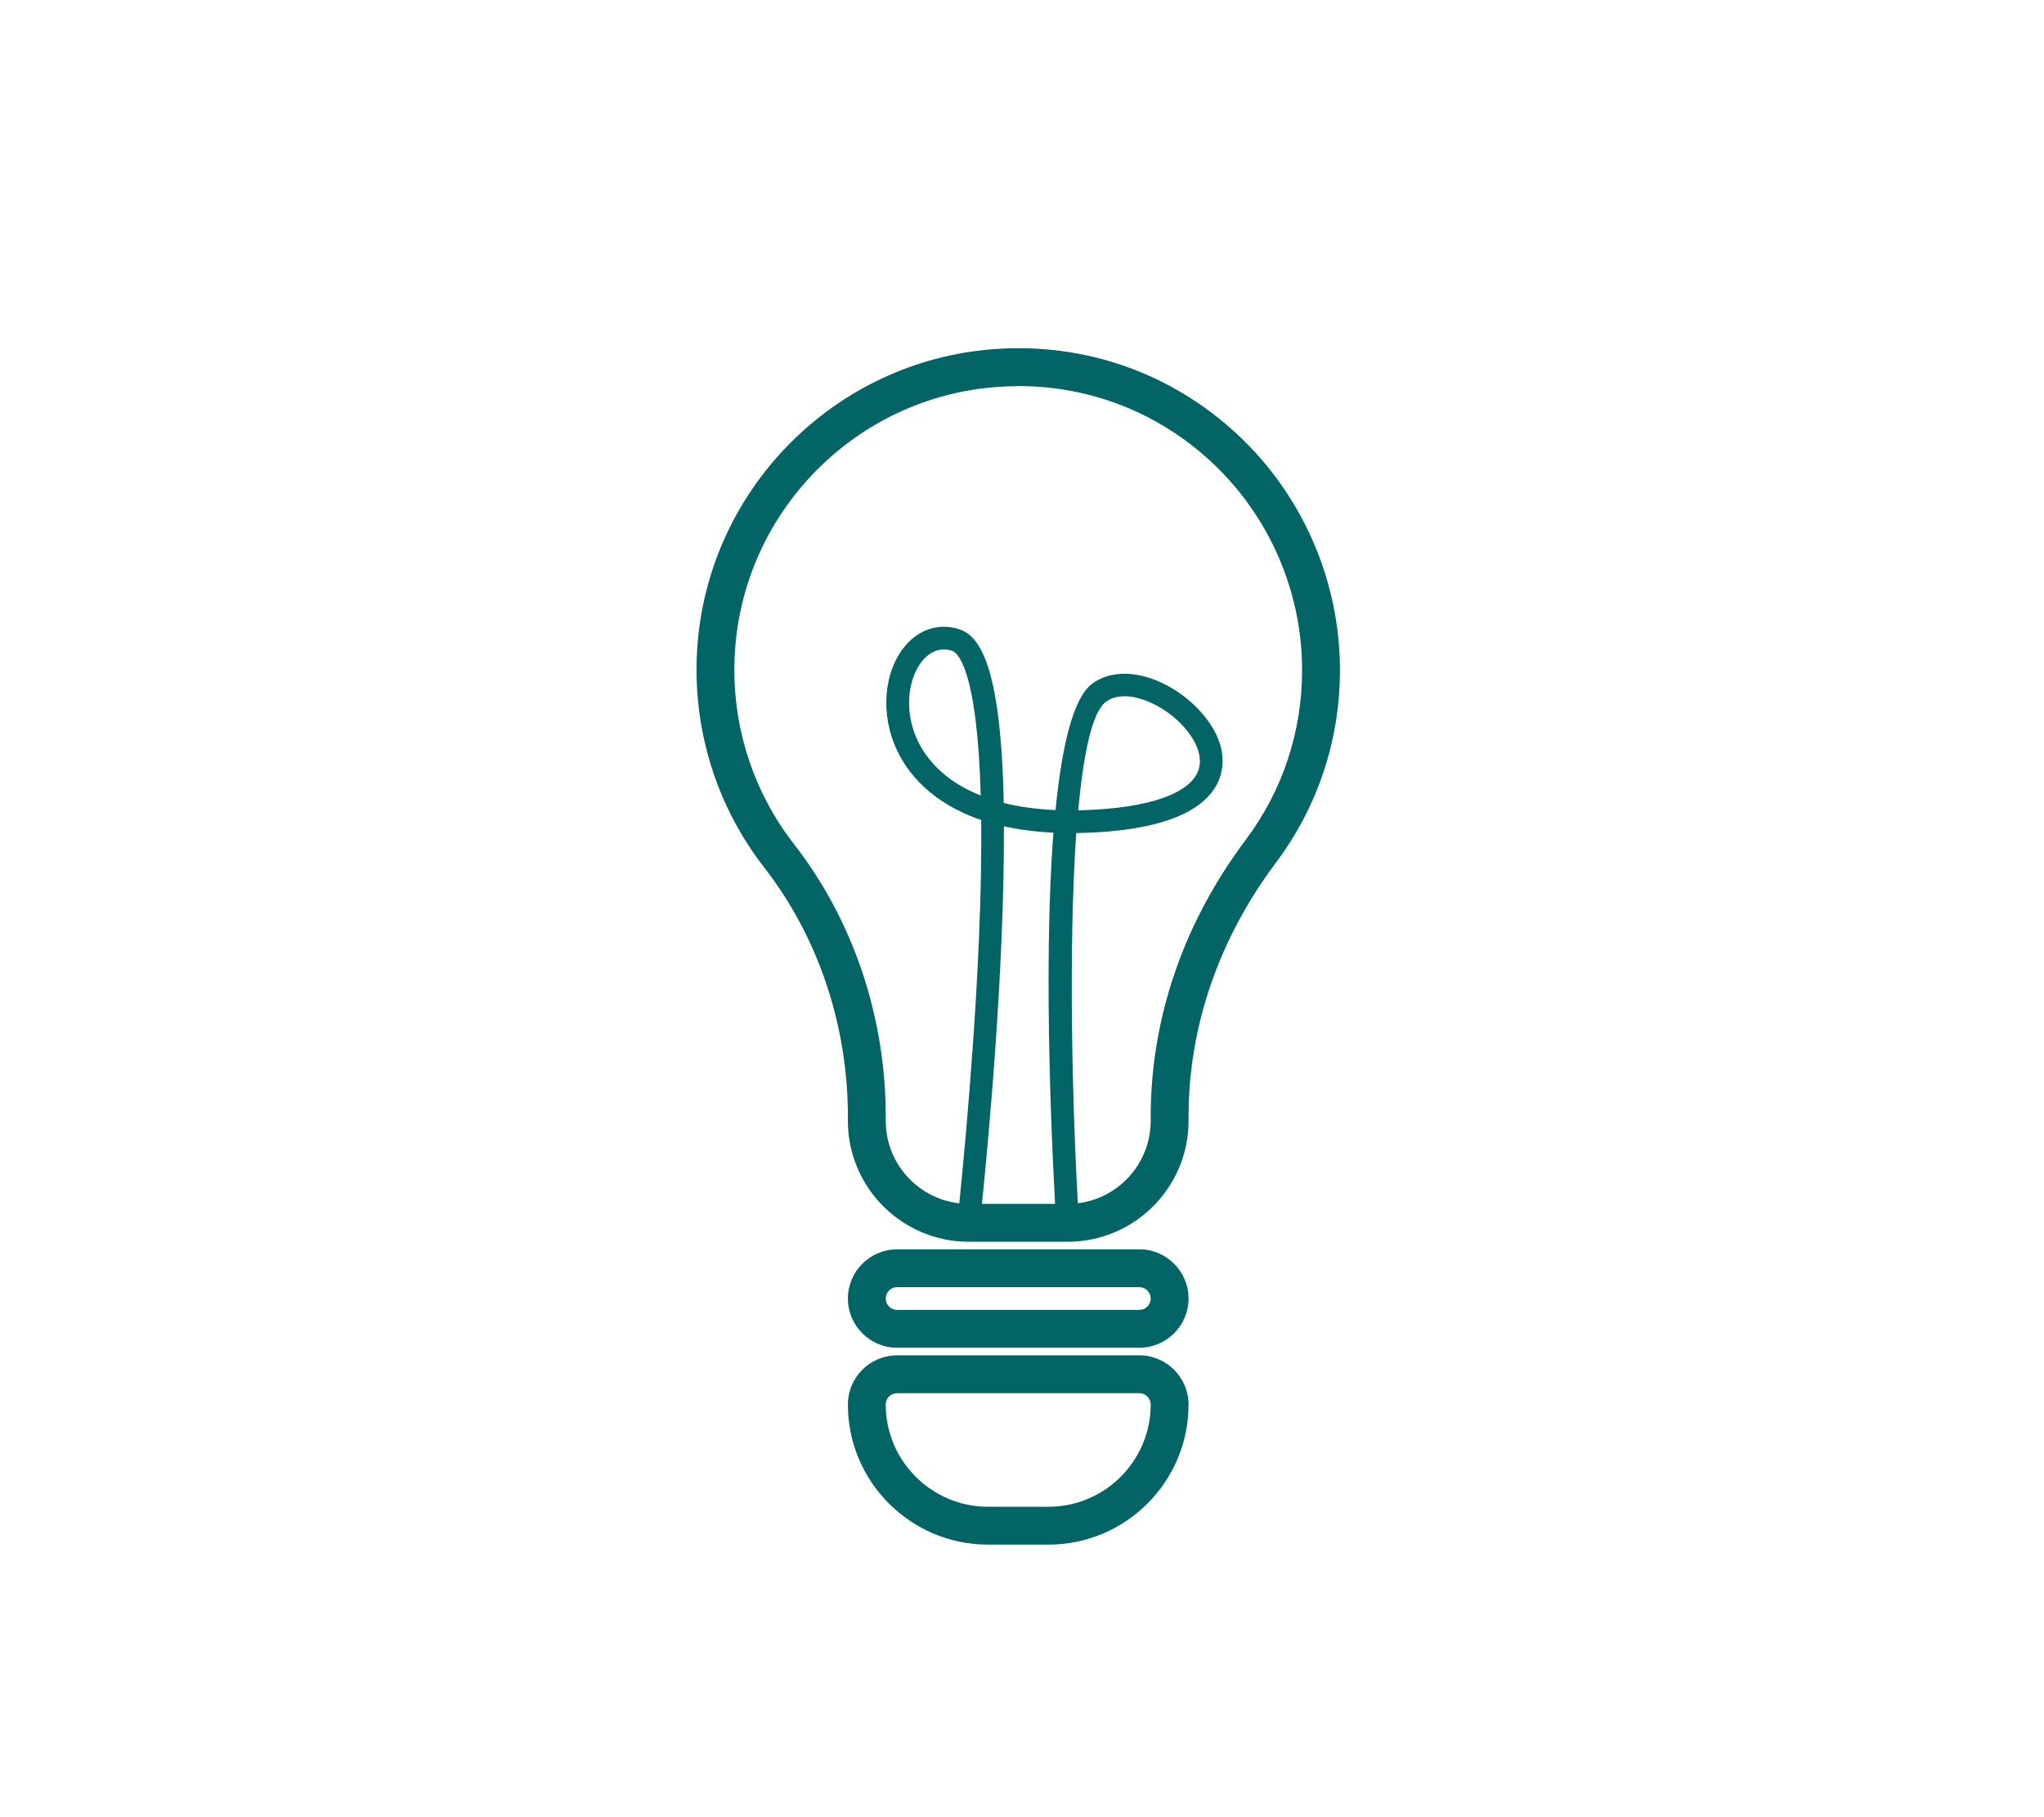 <?xml version="1.0" encoding="UTF-8"?>
<svg id="main" xmlns="http://www.w3.org/2000/svg" viewBox="0 0 270 240">
  <defs>
    <style>
      .cls-1 {
        fill: #036466;
        stroke-width: 0px;
      }
    </style>
  </defs>
  <g id="_3" data-name="3">
    <path class="cls-1" d="m141.04,164h-13.08c-8.8,0-15.96-7.16-15.96-15.96v-.58c0-12.06-3.93-23.74-11.05-32.89-6.33-8.13-9.48-18.3-8.87-28.64,1.25-21.21,18.16-38.33,39.34-39.83,11.95-.85,23.33,3.17,32.05,11.29,8.6,8.01,13.53,19.35,13.53,31.1,0,9.26-2.93,18.06-8.47,25.46-7.54,10.06-11.53,21.65-11.53,33.52v.57c0,8.8-7.16,15.96-15.96,15.96Zm-6.51-113c-.92,0-1.84.03-2.76.1-18.68,1.32-33.6,16.42-34.7,35.13-.54,9.13,2.24,18.11,7.82,25.27,7.81,10.03,12.11,22.8,12.11,35.96v.58c0,6.04,4.92,10.96,10.96,10.96h13.08c6.04,0,10.96-4.92,10.96-10.96v-.57c0-12.96,4.33-25.59,12.53-36.52,4.89-6.52,7.47-14.28,7.47-22.46,0-10.37-4.35-20.37-11.94-27.44-7.02-6.54-16-10.06-25.53-10.06Z"/>
    <path class="cls-1" d="m150.5,178h-32c-3.58,0-6.5-2.92-6.5-6.5s2.92-6.5,6.5-6.5h32c3.58,0,6.5,2.92,6.5,6.5s-2.92,6.5-6.5,6.5Zm-32-8c-.83,0-1.5.67-1.5,1.5s.67,1.5,1.5,1.5h32c.83,0,1.5-.67,1.5-1.5s-.67-1.5-1.5-1.5h-32Z"/>
    <path class="cls-1" d="m138.5,204h-8c-10.2,0-18.5-8.3-18.5-18.5,0-3.58,2.92-6.5,6.5-6.5h32c3.58,0,6.5,2.92,6.5,6.5,0,10.2-8.3,18.5-18.5,18.5Zm-20-20c-.83,0-1.5.67-1.5,1.5,0,7.44,6.06,13.5,13.5,13.5h8c7.44,0,13.5-6.06,13.5-13.5,0-.83-.67-1.5-1.5-1.5h-32Z"/>
    <path class="cls-1" d="m127.96,163c-.06,0-.11,0-.17,0-.82-.09-1.42-.83-1.33-1.66.02-.18,2.06-18.68,2.85-37.29.26-6.21.35-11.4.3-15.75-6.69-2.27-9.73-6.31-11.08-9.12-2.29-4.77-1.84-10.5,1.08-13.92,1.85-2.17,4.4-2.97,6.98-2.19,2.71.81,5.62,4.48,6,22.98,1.95.49,4.21.82,6.84.94.82-8.34,2.3-14.79,4.83-16.68,2.86-2.14,7.39-1.66,11.55,1.23,3.3,2.3,6.7,6.53,5.41,10.88-.96,3.23-4.86,7.17-18.02,7.58-.35.01-.69.02-1.03.02-1.05,14.91-.57,36.21.35,51.39.05.83-.58,1.54-1.41,1.59-.82.05-1.54-.58-1.59-1.41-.43-7.11-1.81-32.96-.37-51.62-2.44-.11-4.61-.41-6.54-.84.02,4.28-.08,9.26-.32,15.05-.79,18.71-2.84,37.29-2.86,37.48-.08.77-.73,1.33-1.49,1.33Zm20.56-71.04c-.92,0-1.76.22-2.45.74-1.8,1.35-2.95,6.78-3.64,14.32.23,0,.46-.01.69-.02,8.74-.27,14.29-2.25,15.23-5.44.78-2.63-1.66-5.77-4.25-7.57-1.68-1.17-3.77-2.04-5.59-2.04Zm-23.83-6.19c-1.26,0-2.19.73-2.79,1.43-1.84,2.15-2.65,6.51-.66,10.67,1.05,2.18,3.34,5.23,8.31,7.2-.48-17.06-3.15-18.94-3.82-19.14-.37-.11-.72-.16-1.05-.16Z"/>
  </g>
</svg>